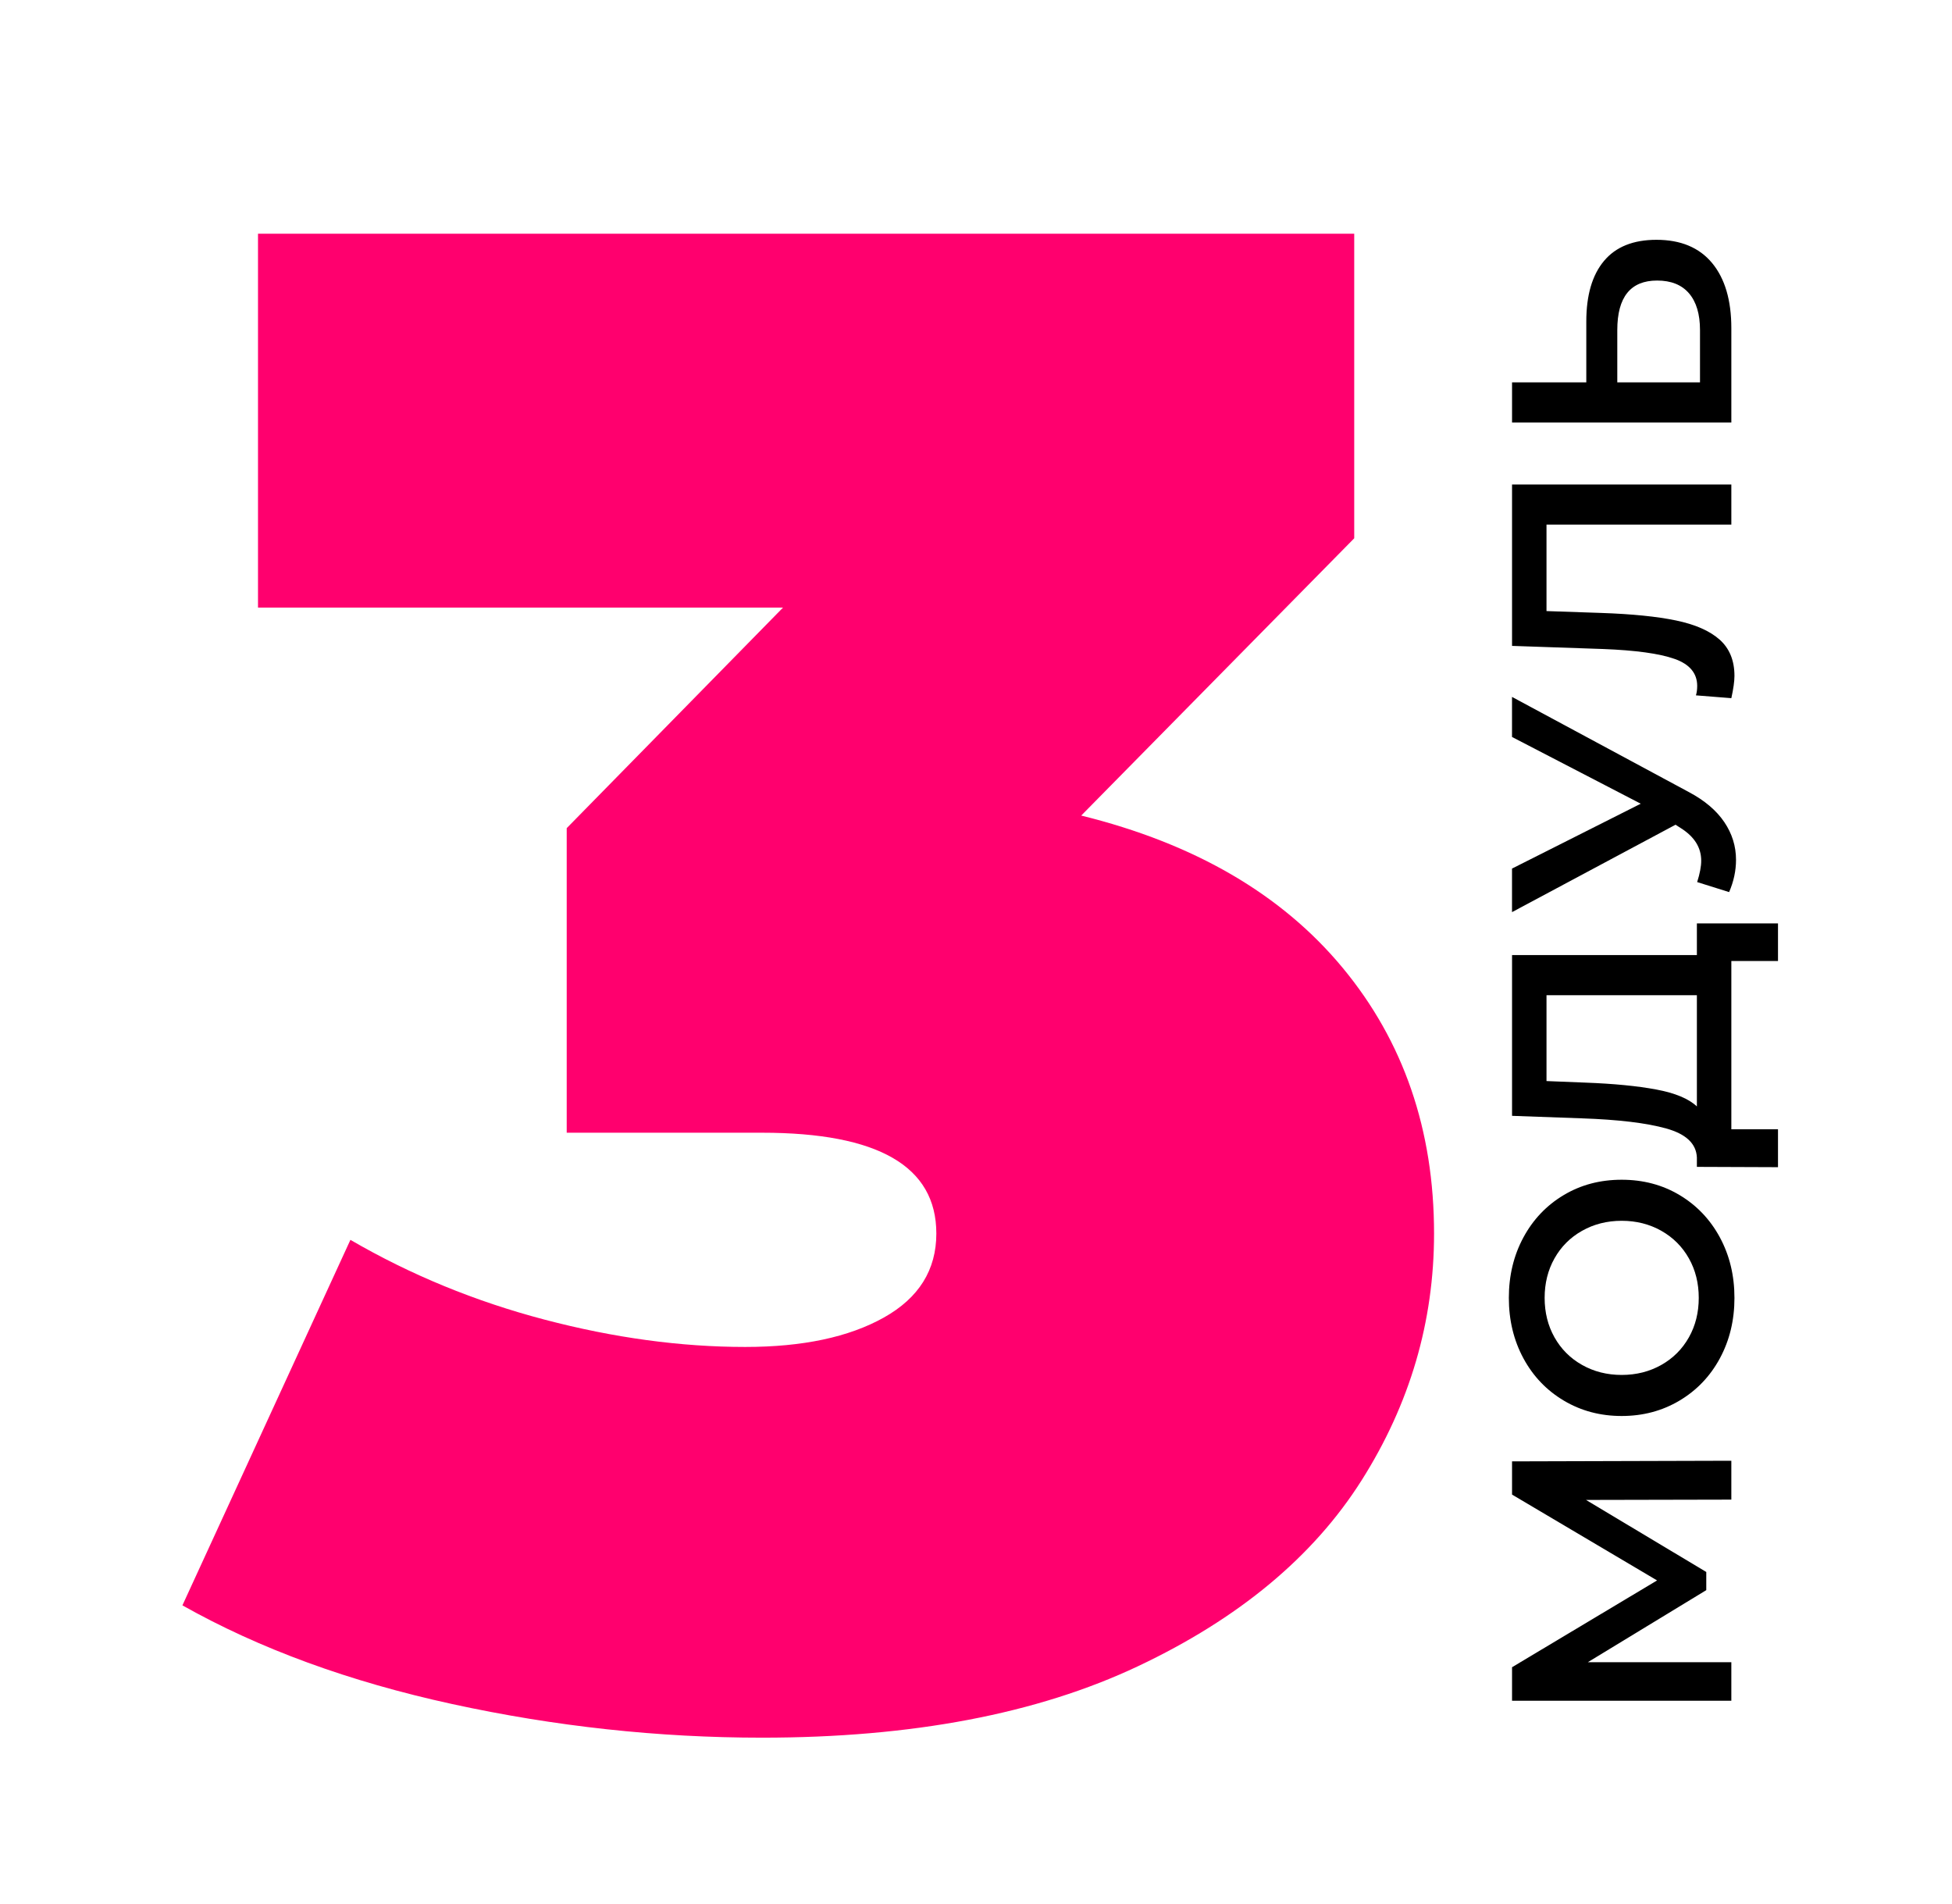 <?xml version="1.0" encoding="UTF-8"?> <!-- Creator: CorelDRAW 2020 (64-Bit) --> <svg xmlns="http://www.w3.org/2000/svg" xmlns:xlink="http://www.w3.org/1999/xlink" xmlns:xodm="http://www.corel.com/coreldraw/odm/2003" xml:space="preserve" width="68.58mm" height="66.887mm" style="shape-rendering:geometricPrecision; text-rendering:geometricPrecision; image-rendering:optimizeQuality; fill-rule:evenodd; clip-rule:evenodd" viewBox="0 0 500.79 488.43"> <defs> <style type="text/css"> <![CDATA[ .fil0 {fill:none} .fil2 {fill:black;fill-rule:nonzero} .fil1 {fill:#FF006E;fill-rule:nonzero} ]]> </style> </defs> <g id="Слой_x0020_1">  <polygon class="fil0" points="-0,0 500.79,0 500.79,488.43 -0,488.43 "></polygon> <path class="fil1" d="M277.39 209.19c29.09,7.18 51.45,20.2 67.08,39.06 15.62,18.86 23.44,41.57 23.44,68.15 0,22.63 -6.2,43.73 -18.59,63.31 -12.39,19.58 -31.52,35.47 -57.38,47.68 -25.86,12.21 -58.01,18.32 -96.44,18.32 -26.58,0 -53.07,-2.87 -79.47,-8.62 -26.4,-5.75 -49.48,-14.19 -69.23,-25.32l43.1 -93.75c15.44,8.98 32.06,15.8 49.84,20.47 17.78,4.67 34.93,7 51.45,7 14.73,0 26.58,-2.51 35.56,-7.54 8.98,-5.03 13.47,-12.21 13.47,-21.55 0,-17.24 -14.91,-25.86 -44.72,-25.86l-50.11 0 0 -78.12 55.49 -56.57 -134.69 0 0 -95.9 281.24 0 0 78.12 -70.04 71.12z"></path> <path class="fil2" d="M444.18 384.65l-37.29 0.08 30.86 18.48 0 4.66 -30.38 18.48 36.81 0 0 9.89 -56.26 0 0 -8.6 37.21 -22.26 -37.21 -22.02 0 -8.52 56.26 -0.16 0 9.97zm0.8 -51.75c0,5.73 -1.25,10.9 -3.74,15.51 -2.49,4.61 -5.95,8.22 -10.37,10.85 -4.42,2.63 -9.36,3.94 -14.83,3.94 -5.47,0 -10.41,-1.31 -14.83,-3.94 -4.42,-2.63 -7.88,-6.24 -10.37,-10.85 -2.49,-4.61 -3.74,-9.78 -3.74,-15.51 0,-5.73 1.25,-10.9 3.74,-15.51 2.49,-4.61 5.93,-8.22 10.33,-10.85 4.39,-2.63 9.35,-3.94 14.87,-3.94 5.52,0 10.47,1.31 14.87,3.94 4.39,2.63 7.84,6.24 10.33,10.85 2.49,4.61 3.74,9.78 3.74,15.51zm-9.16 0c0,-3.75 -0.84,-7.13 -2.53,-10.13 -1.69,-3 -4.05,-5.36 -7.07,-7.07 -3.03,-1.71 -6.42,-2.57 -10.17,-2.57 -3.75,0 -7.14,0.86 -10.17,2.57 -3.03,1.71 -5.38,4.07 -7.07,7.07 -1.69,3 -2.53,6.38 -2.53,10.13 0,3.75 0.84,7.13 2.53,10.13 1.69,3 4.04,5.36 7.07,7.07 3.03,1.71 6.42,2.57 10.17,2.57 3.75,0 7.14,-0.86 10.17,-2.57 3.03,-1.71 5.38,-4.07 7.07,-7.07 1.69,-3 2.53,-6.38 2.53,-10.13zm-0.48 -96.04l20.81 0 0 9.64 -11.97 0 0 43.16 11.97 0 0 9.72 -20.81 -0.08 0 -2.41c-0.16,-3.54 -2.77,-6.01 -7.84,-7.43 -5.06,-1.42 -12.31,-2.29 -21.74,-2.61l-17.84 -0.64 0 -41.23 47.42 0 0 -8.12zm-28.61 40.83c7.29,0.27 13.35,0.86 18.2,1.77 4.85,0.91 8.32,2.36 10.41,4.34l0 -28.53 -38.58 0 0 22.02 9.97 0.4zm-18.81 -98.93l45.41 24.43c4.02,2.14 7.03,4.7 9.04,7.67 2.01,2.97 3.01,6.2 3.01,9.68 0,2.79 -0.59,5.55 -1.77,8.28l-8.2 -2.57c0.7,-2.2 1.04,-4.02 1.04,-5.47 0,-3.38 -1.74,-6.16 -5.22,-8.36l-1.37 -0.88 -41.95 22.42 0 -11.17 33.03 -16.64 -33.03 -17.12 0 -10.29zm0 -54.49l56.26 0 0 10.29 -47.42 0 0 22.18 14.06 0.48c7.88,0.27 14.26,0.91 19.17,1.93 4.9,1.02 8.63,2.65 11.17,4.9 2.54,2.25 3.82,5.36 3.82,9.32 0,1.39 -0.27,3.3 -0.8,5.71l-9.08 -0.72c0.21,-0.7 0.32,-1.5 0.32,-2.41 0,-3.27 -1.94,-5.59 -5.83,-6.95 -3.88,-1.37 -10.01,-2.21 -18.36,-2.53l-23.31 -0.8 0 -41.39zm19.05 -41.79c0,-6.75 1.51,-11.93 4.54,-15.55 3.03,-3.62 7.51,-5.42 13.46,-5.42 6.21,0 10.97,1.98 14.27,5.95 3.29,3.97 4.94,9.54 4.94,16.72l0 24.19 -56.26 0 0 -10.29 19.05 0 0 -15.59zm29.17 2.17c0,-4.07 -0.94,-7.21 -2.81,-9.4 -1.88,-2.2 -4.61,-3.29 -8.2,-3.29 -6.8,0 -10.21,4.23 -10.21,12.7l0 13.42 21.22 0 0 -13.42z"></path> </g> </svg> 